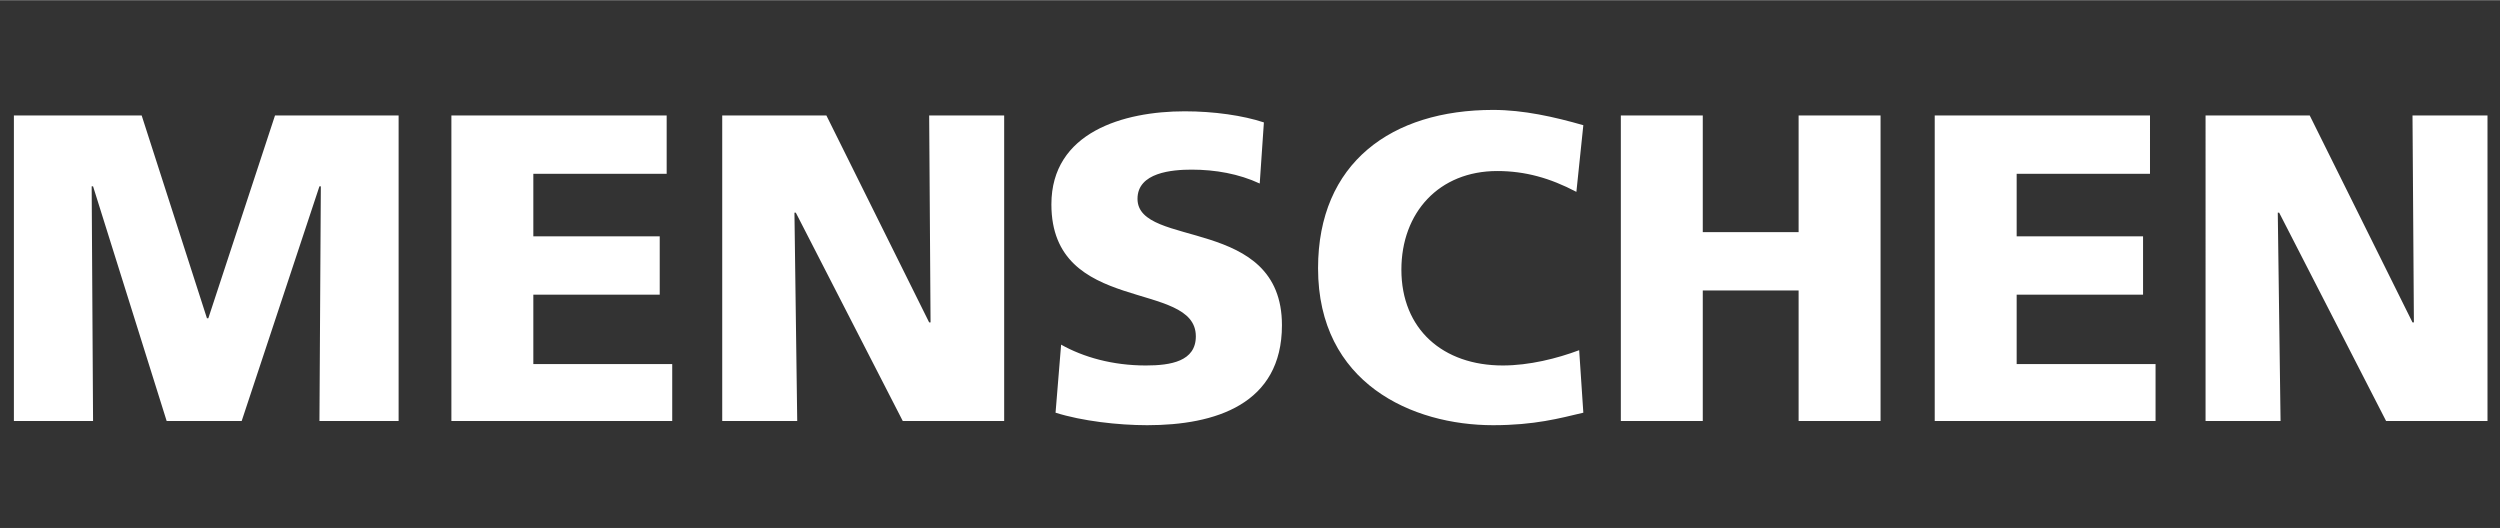 <?xml version="1.0" encoding="utf-8"?>
<svg xmlns="http://www.w3.org/2000/svg" xmlns:xlink="http://www.w3.org/1999/xlink" version="1.1" id="Ebene_1" x="0px" y="0px" viewBox="0 0 180 38" style="enable-background:new 0 0 180 38;" xml:space="preserve" width="426" height="90">
<rect x="0" y="0" width="180" height="38" fill="#333333" stroke="none"/>
<style type="text/css">
	.st0{fill:#FFFFFF;}
</style>
<path id="Menschen" class="st0" d="M158.8,30.3h5.4l-0.2-15h0.1l7.7,15h7.3v-22h-5.4l0.1,14.9h-0.1l-7.4-14.9h-7.5V30.3z   M139.3,30.3h15.9v-4.1h-10v-5h9.1V17h-9.1v-4.5h9.6V8.3h-15.5V30.3z M116.7,30.3h5.9v-9.4h6.9v9.4h5.9v-22h-5.9v8.4h-6.9V8.3h-5.9  C116.7,8.3,116.7,30.3,116.7,30.3z M113.7,25.2c-1.6,0.6-3.6,1.1-5.5,1.1c-4.3,0-7.3-2.6-7.3-6.9c0-4.1,2.7-7.1,6.9-7.1  c2,0,3.8,0.5,5.7,1.5l0.5-4.8c-2.1-0.6-4.3-1.1-6.5-1.1c-7.3,0-12.6,3.8-12.6,11.4c0,8.3,6.8,11.3,12.6,11.3c3,0,4.8-0.5,6.5-0.9  L113.7,25.2z M76,29.7c1.9,0.6,4.5,0.9,6.6,0.9c4.9,0,9.7-1.5,9.7-7.2c0-7.9-10.4-5.5-10.4-9.1c0-1.9,2.5-2.1,3.9-2.1  c1.7,0,3.4,0.3,4.9,1L91,8.8c-1.5-0.5-3.6-0.8-5.7-0.8c-4.4,0-9.6,1.5-9.6,6.7c0,8,10.4,5.4,10.4,9.5c0,1.8-1.8,2.1-3.6,2.1  c-2.4,0-4.5-0.6-6.1-1.5L76,29.7z M52,30.3h5.4l-0.2-15h0.1l7.7,15h7.3v-22h-5.4L67,23.2h-0.1L59.5,8.3H52V30.3z M32.5,30.3h15.9  v-4.1h-10v-5h9.1V17h-9.1v-4.5H48V8.3H32.5C32.5,8.3,32.5,30.3,32.5,30.3z M1,30.3h5.7L6.6,13.4h0.1L12,30.3h5.4L23,13.4h0.1  L23,30.3h5.7v-22h-8.9L15,22.9h-0.1L10.2,8.3H1V30.3z"/>
</svg>
